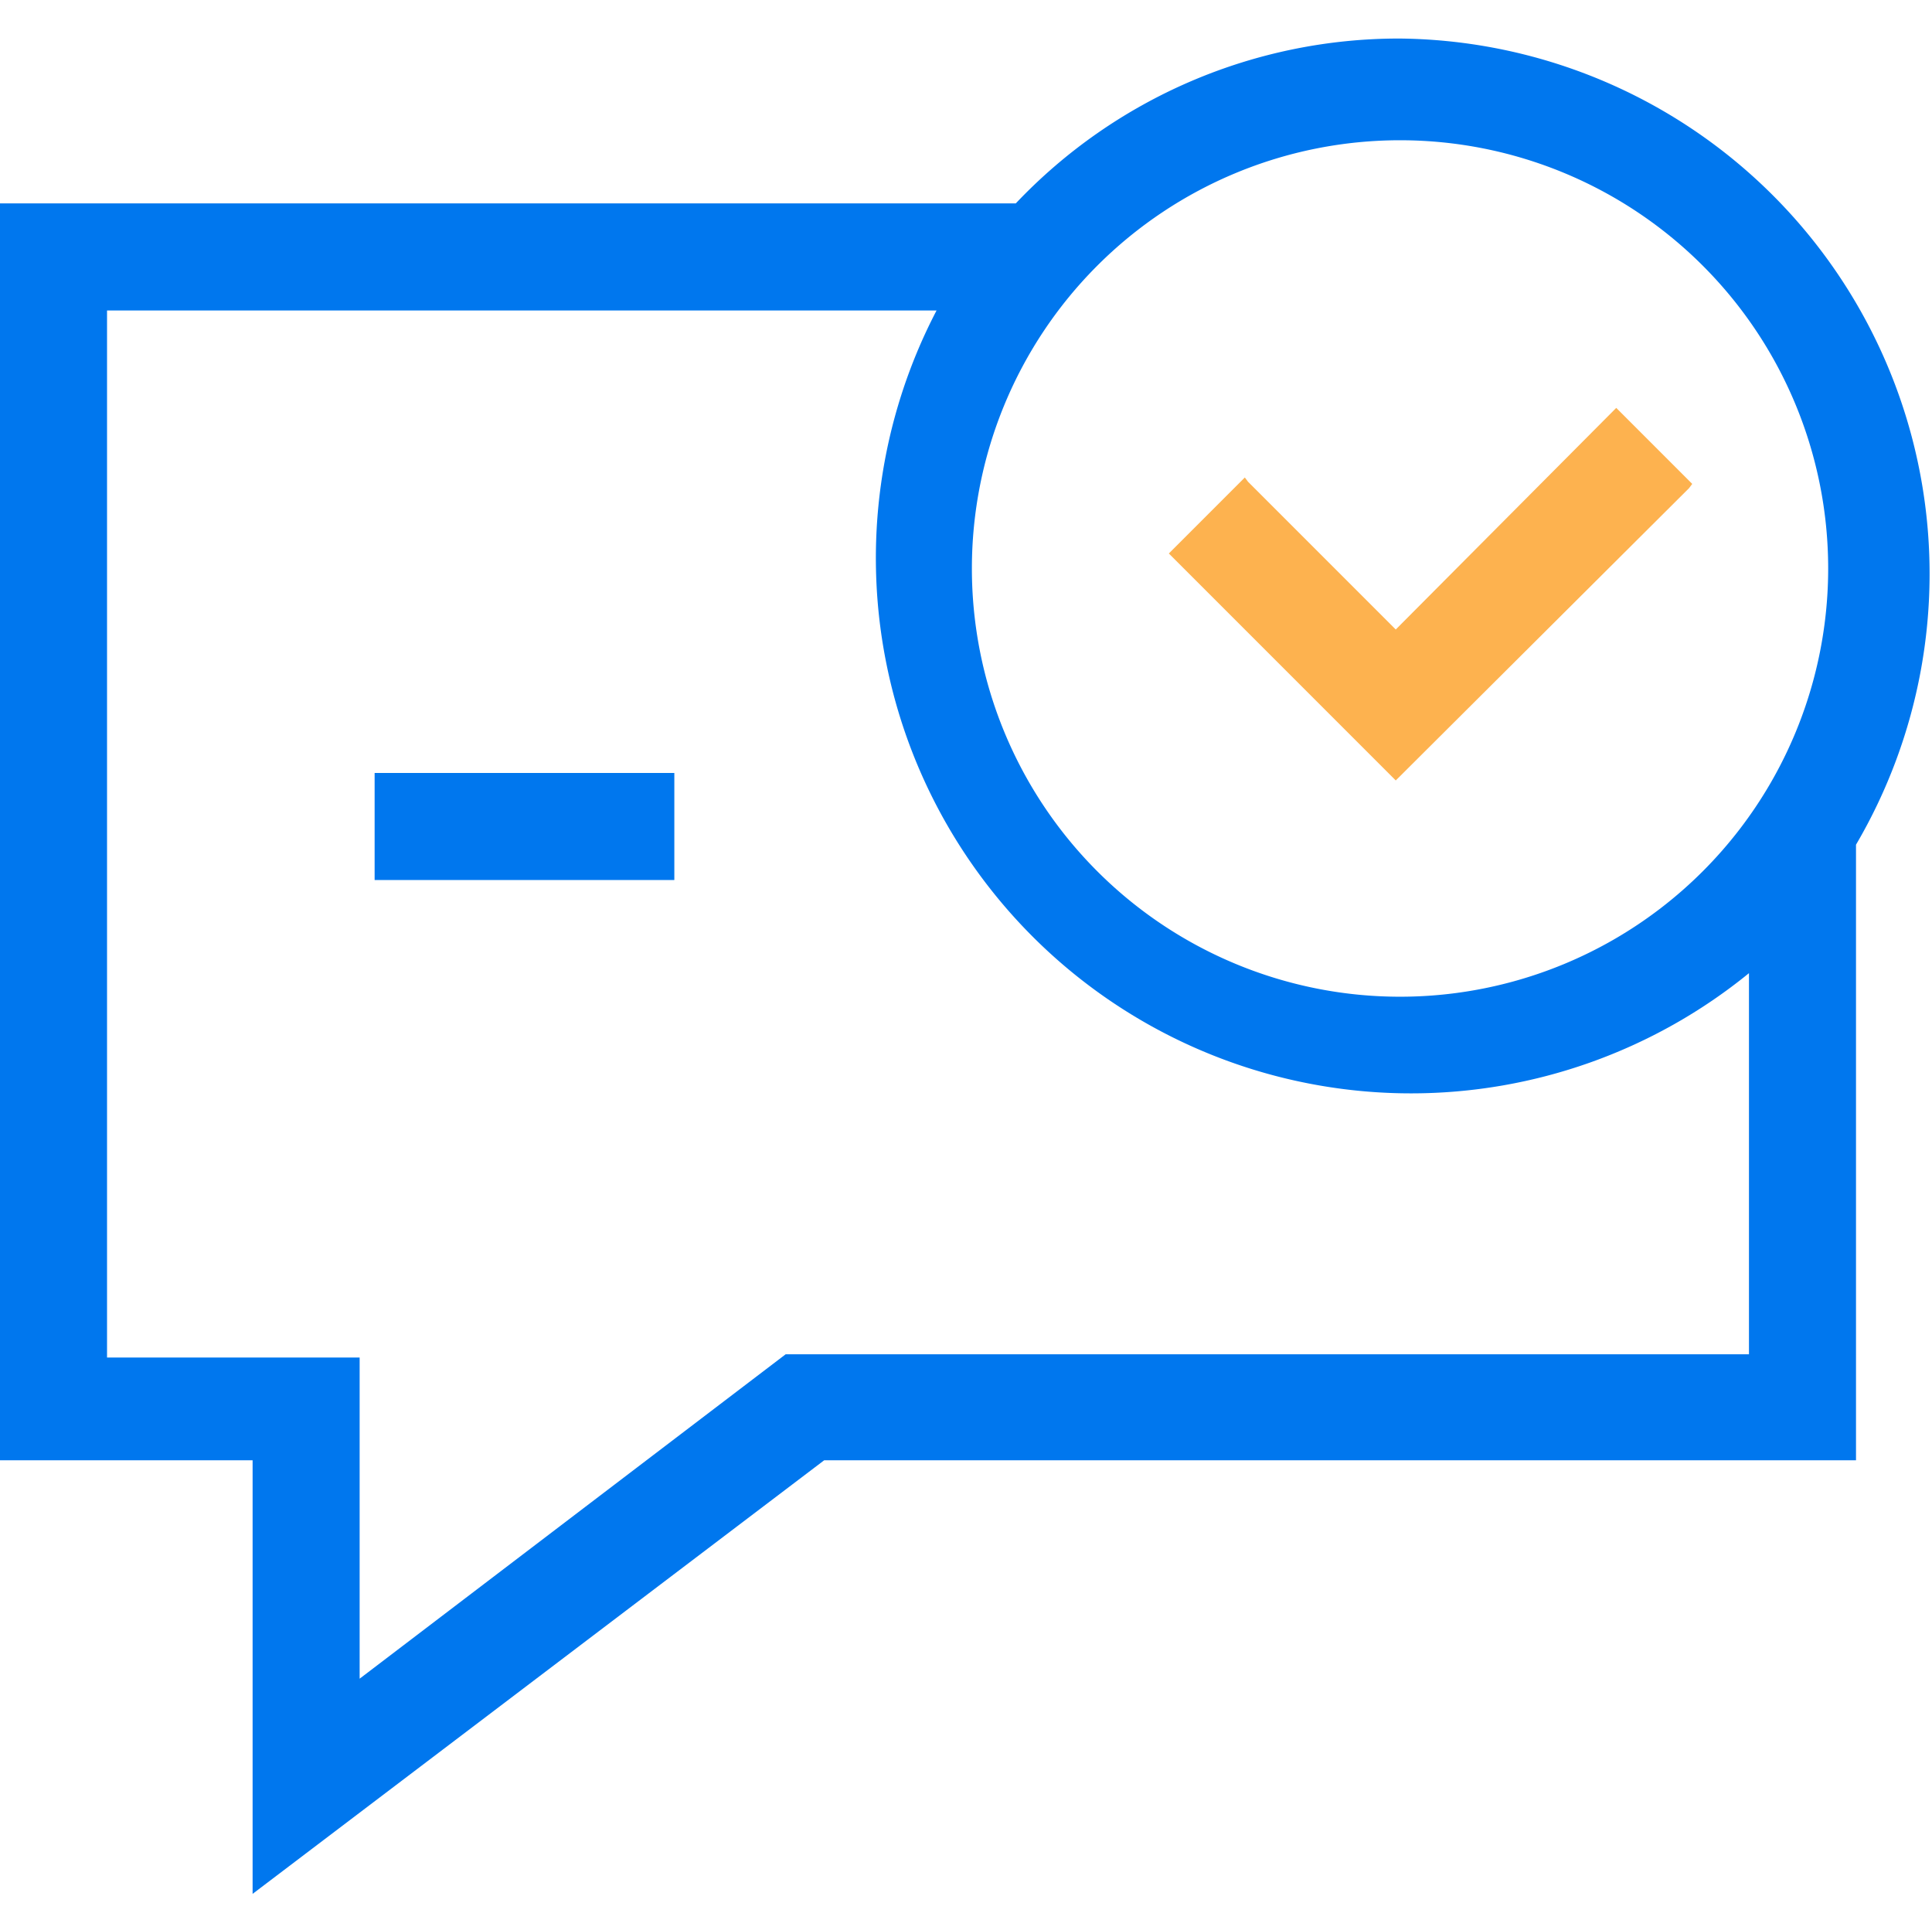<svg xmlns="http://www.w3.org/2000/svg" viewBox="0 0 18.05 18"><defs><style>.cls-1{fill:#fff;opacity:0;}.cls-2{fill:#fdb24f;}.cls-3{fill:#0077EE;}</style></defs><title>资源 5</title><g id="图层_2" data-name="图层 2"><g id="图层_1-2" data-name="图层 1"><rect class="cls-1" x="0.02" width="18" height="18"/><polygon class="cls-2" points="15.1 3.81 13.04 5.88 11.66 4.5 11.63 4.46 10.92 5.17 13.01 7.26 13.04 7.29 15.78 4.56 15.81 4.52 15.1 3.81"/><path class="cls-3" d="M13.08.36A4.93,4.93,0,0,0,9.49,1.9H0V13.64H2.36v4.05l5.34-4.05h9.64V7.89A5,5,0,0,0,13.08.36ZM3.36,15.68v-3H1V2.9H8.75a5,5,0,0,0,7.59,6.19v3.56h-9Zm9.72-6.37a4,4,0,1,1,4-4A4,4,0,0,1,13.08,9.31Z"/><rect class="cls-3" x="3.5" y="7.22" width="2.8" height="1"/></g></g></svg>